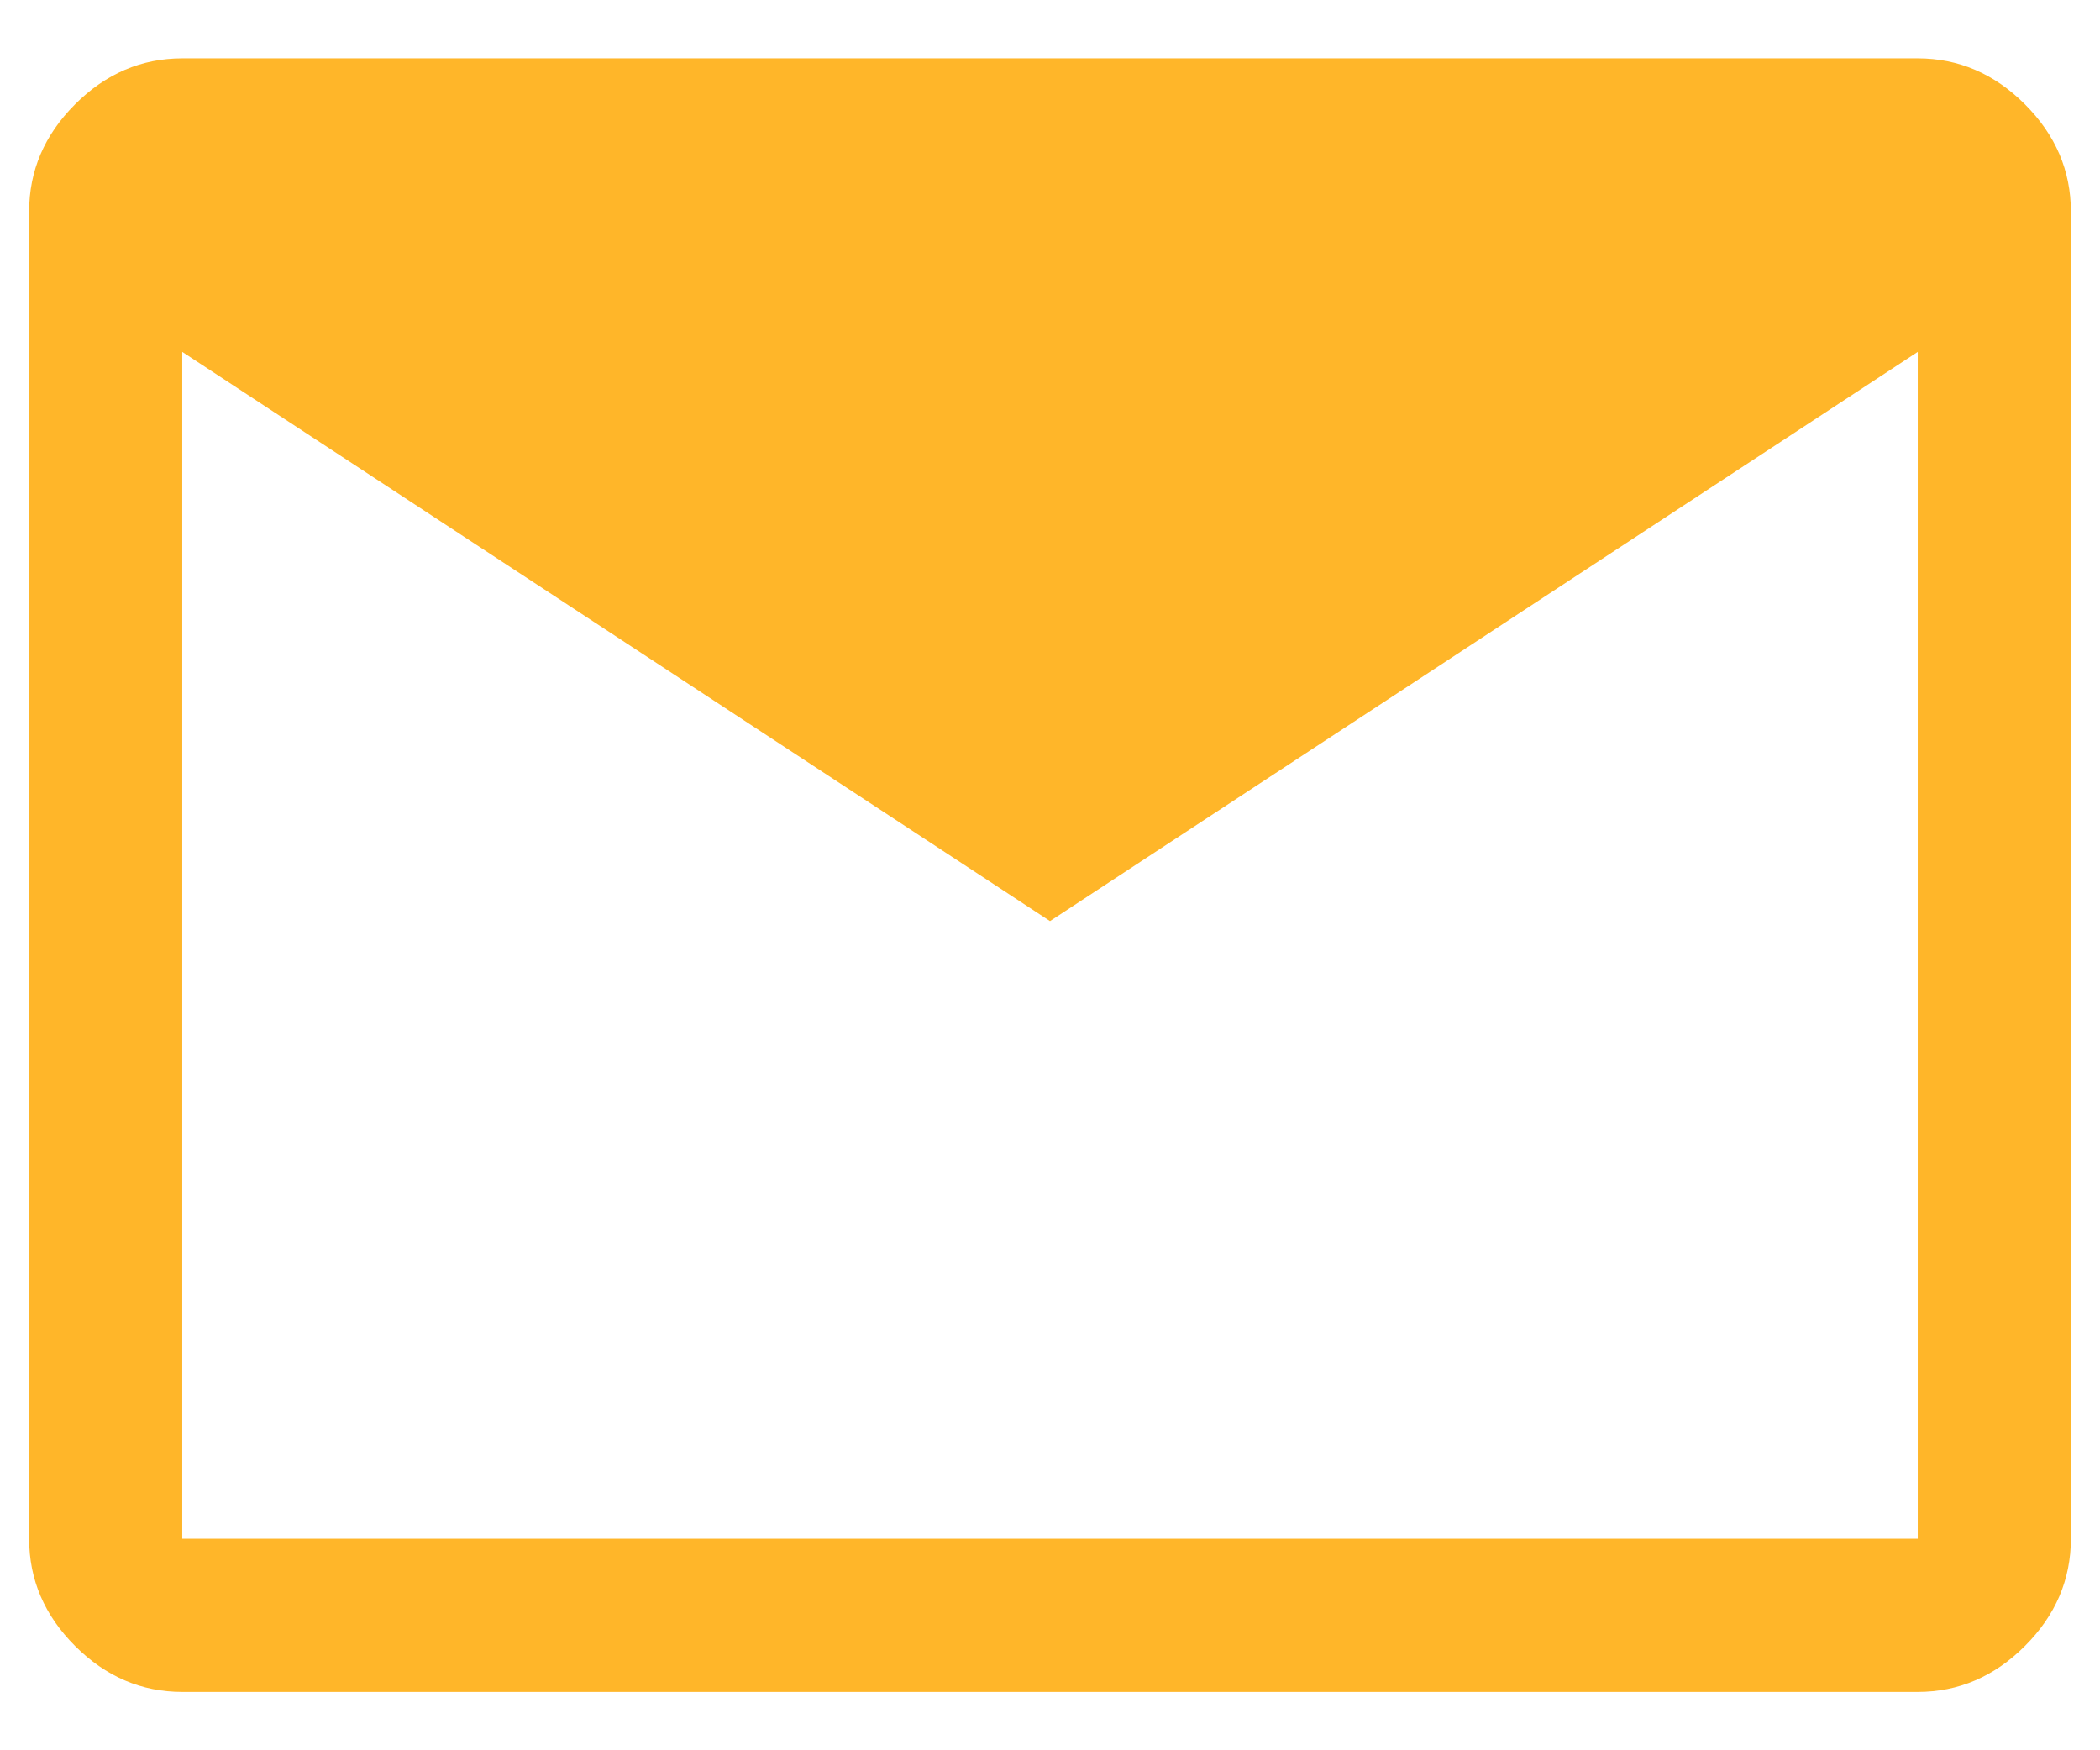 <svg width="24" height="20" viewBox="0 0 24 20" fill="none" xmlns="http://www.w3.org/2000/svg">
<path d="M2.083 19.333C1.617 19.333 1.208 19.158 0.858 18.808C0.508 18.458 0.333 18.05 0.333 17.583V2.417C0.333 1.95 0.508 1.542 0.858 1.192C1.208 0.842 1.617 0.667 2.083 0.667H21.917C22.383 0.667 22.792 0.842 23.142 1.192C23.492 1.542 23.667 1.95 23.667 2.417V17.583C23.667 18.05 23.492 18.458 23.142 18.808C22.792 19.158 22.383 19.333 21.917 19.333H2.083ZM12 10.525L2.083 4.021V17.583H21.917V4.021L12 10.525Z" fill="#FFB629"/>
</svg>
